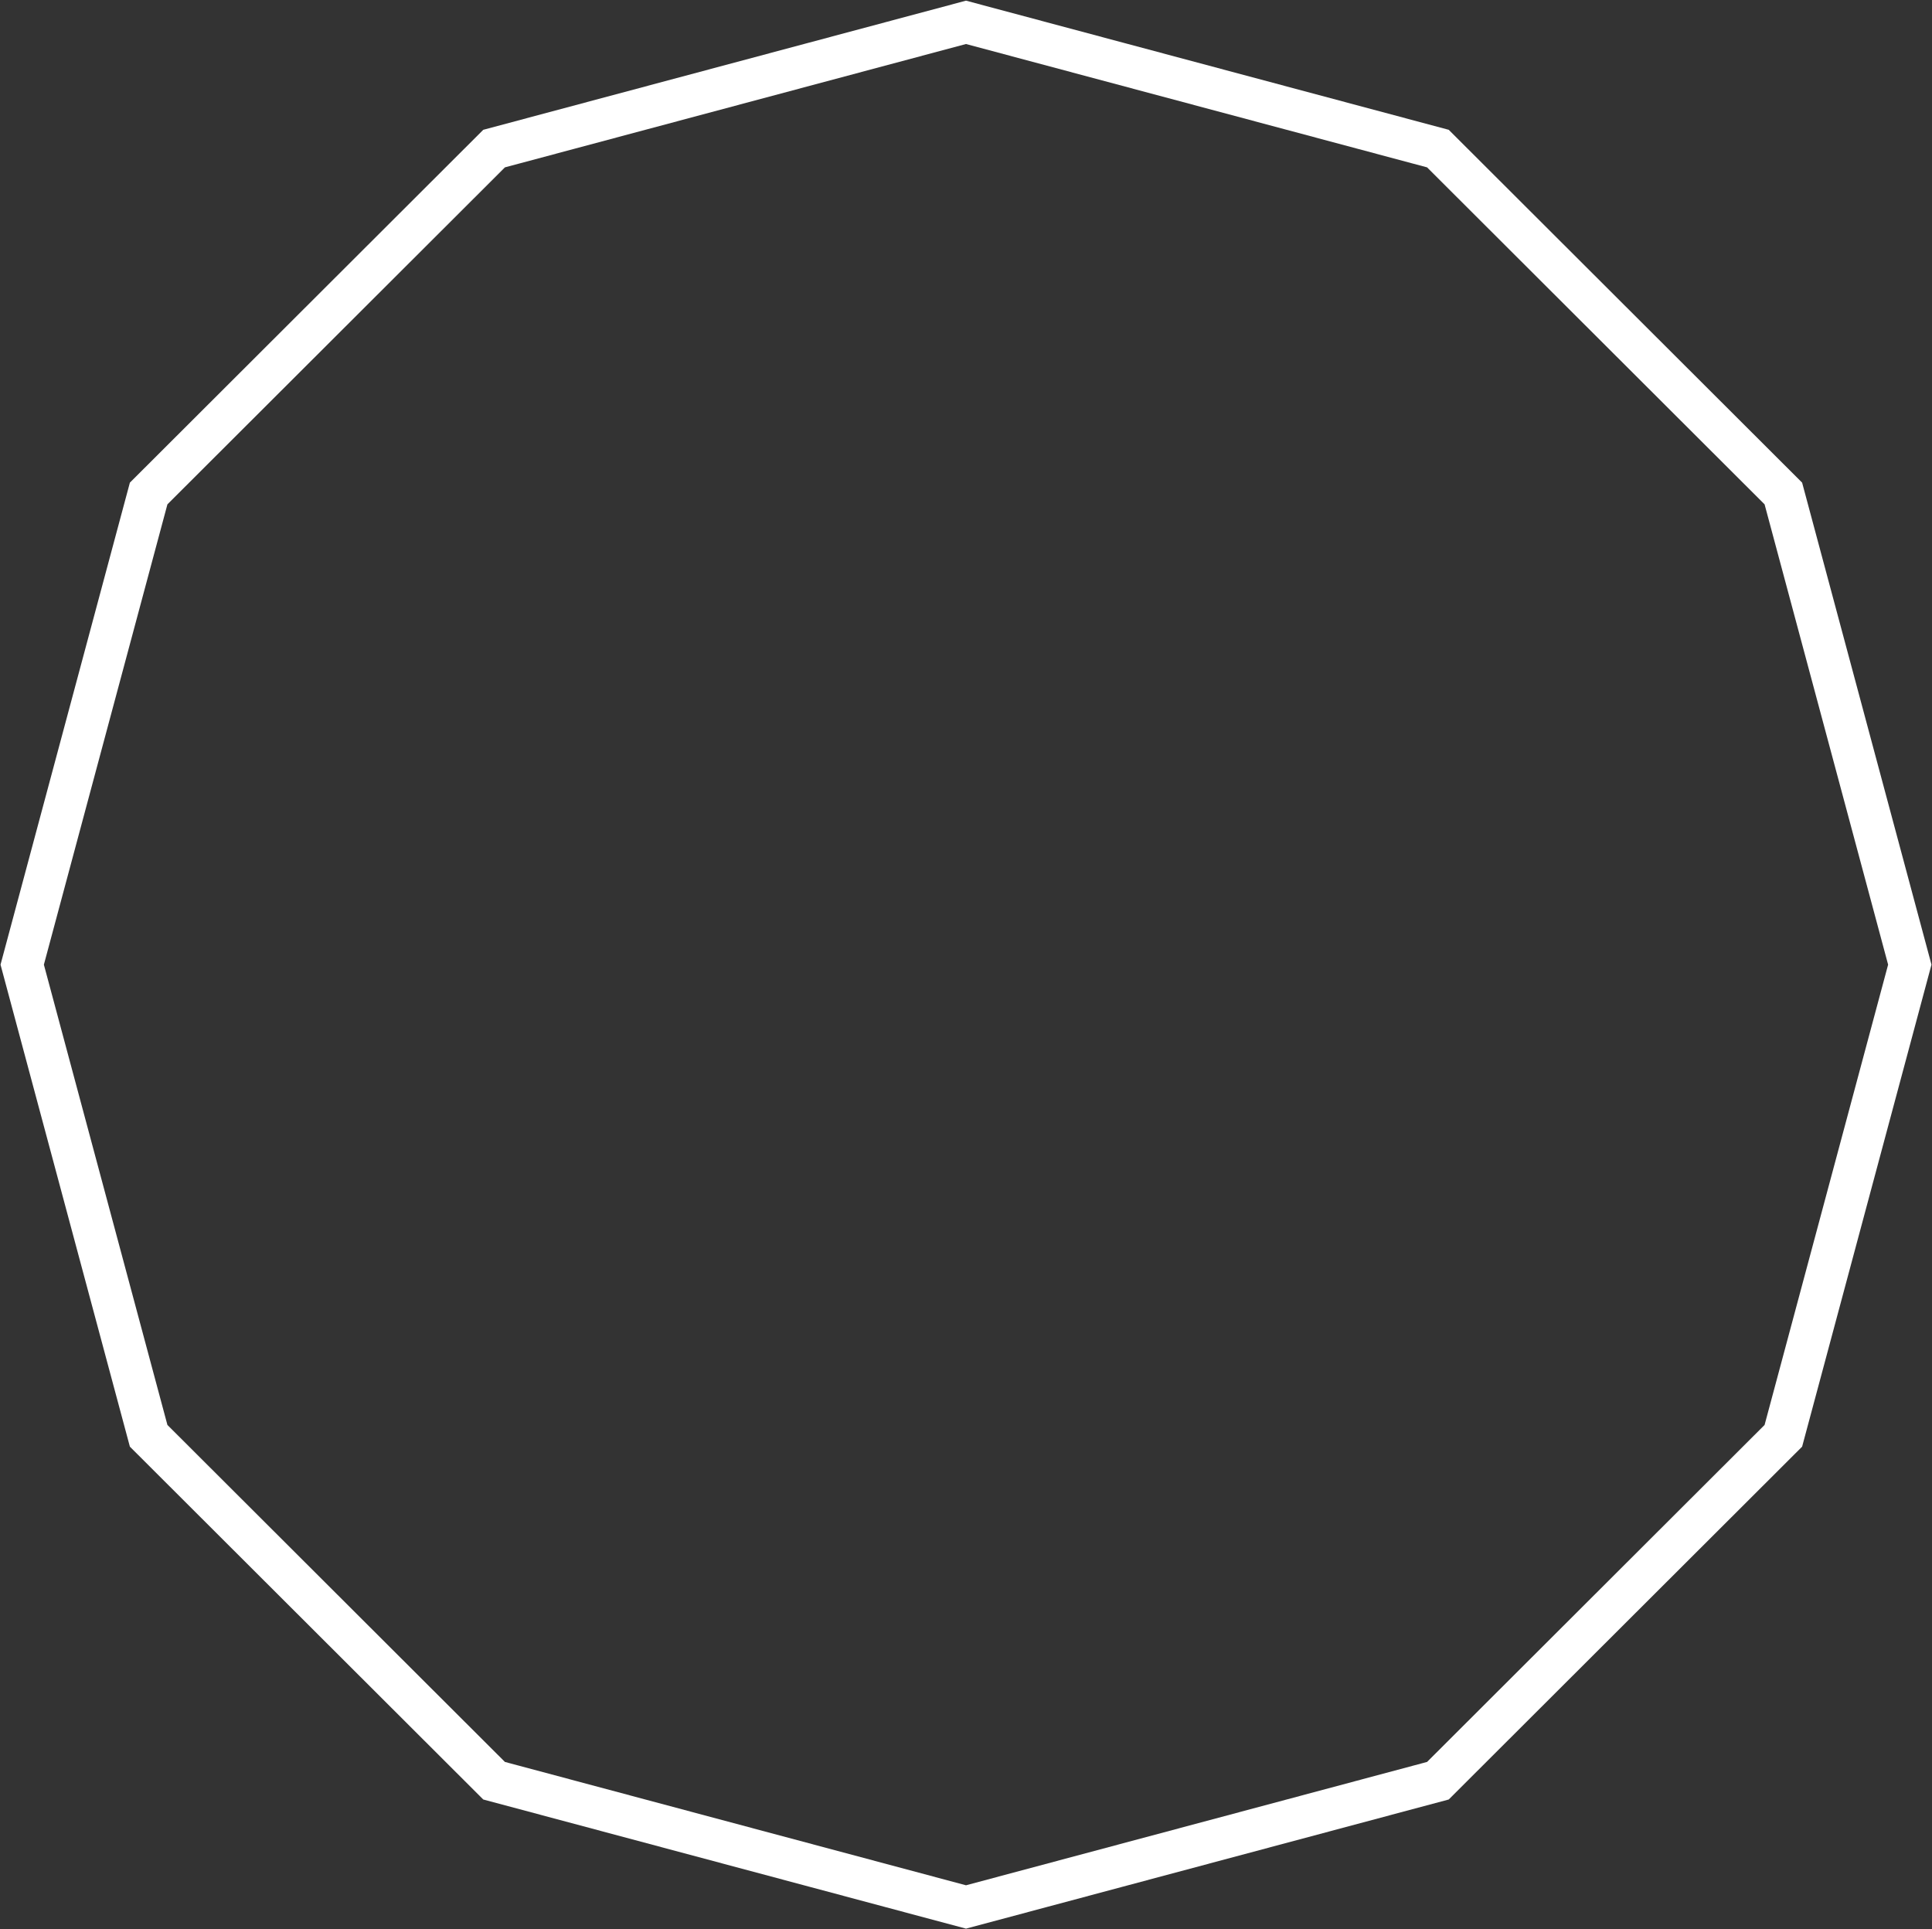 <svg height="691" width="692" xmlns="http://www.w3.org/2000/svg"><rect width="100%" height="100%" fill="#333333" stroke="none"/><path d="M346 8l169.023 45.216L638.757 176.75l45.29 168.75-45.29 168.75-123.734 123.534L346 683l-169.023-45.216L53.243 514.25 7.953 345.5l45.29-168.75L176.977 53.216z" fill="none" stroke="#fff" stroke-width="15"/></svg>